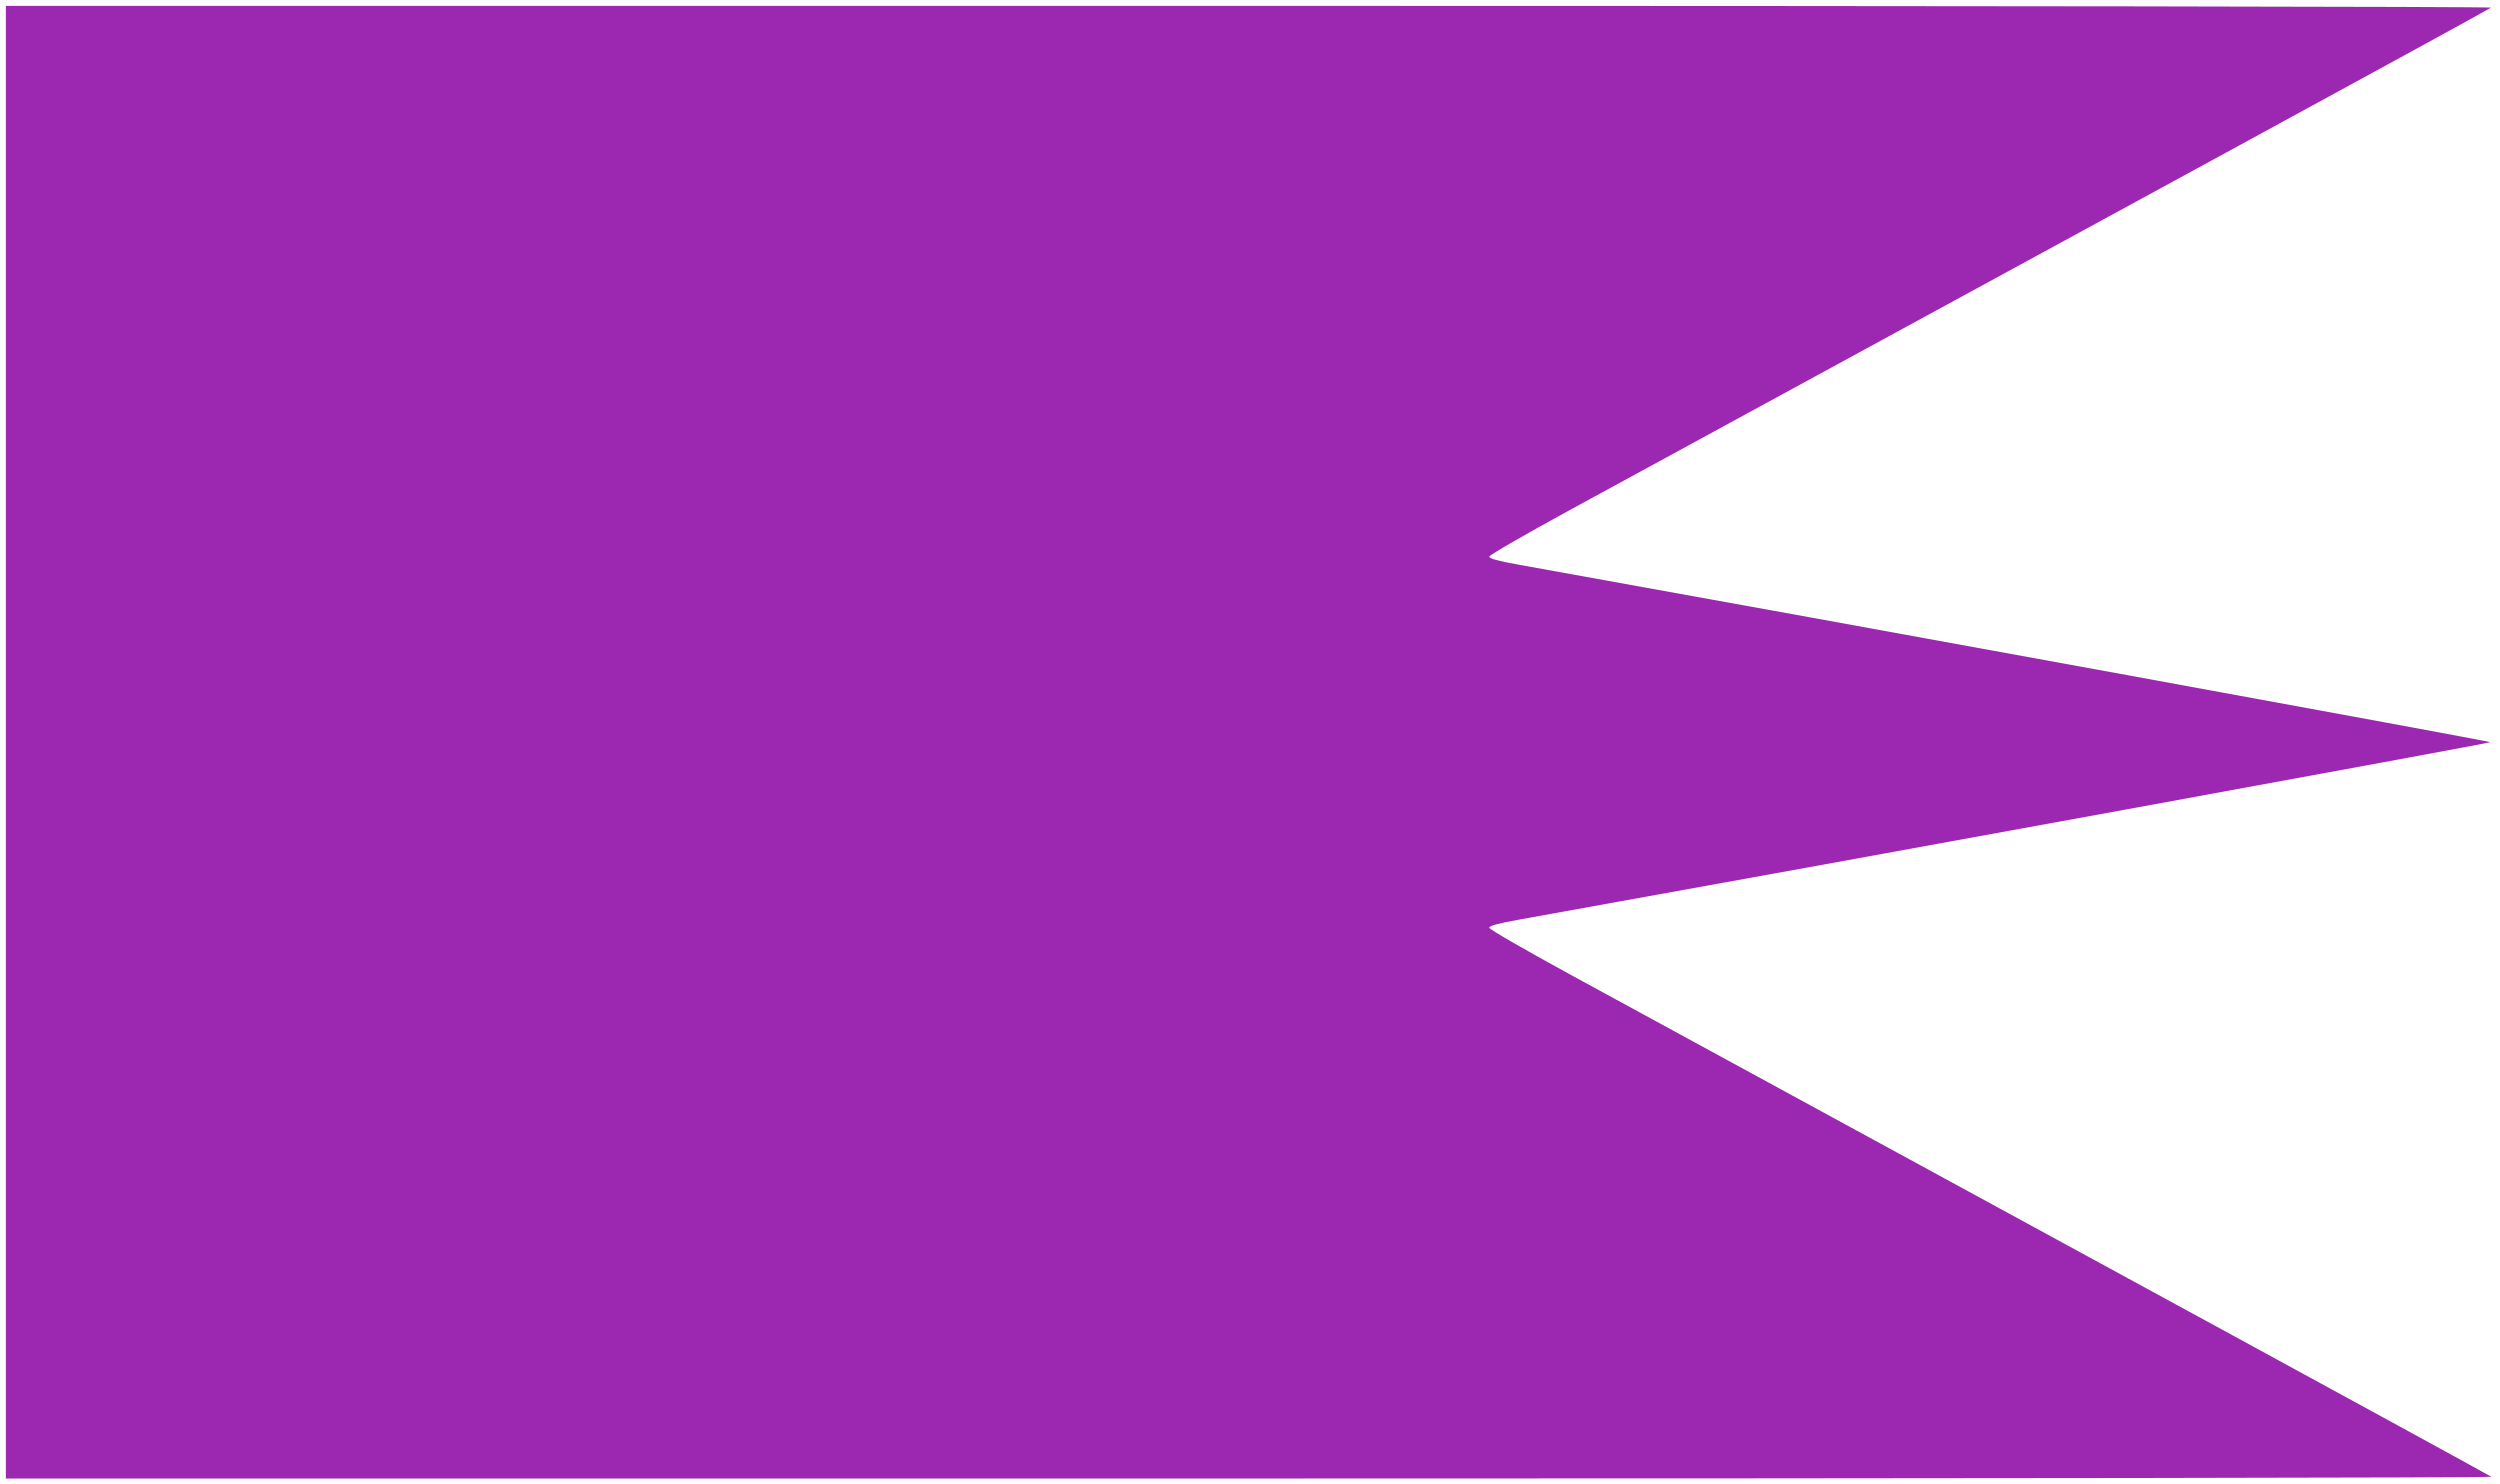 <?xml version="1.0" standalone="no"?>
<!DOCTYPE svg PUBLIC "-//W3C//DTD SVG 20010904//EN"
 "http://www.w3.org/TR/2001/REC-SVG-20010904/DTD/svg10.dtd">
<svg version="1.0" xmlns="http://www.w3.org/2000/svg"
 width="1280pt" height="760pt" viewBox="0 0 1280 760"
 preserveAspectRatio="xMidYMid meet">
<g transform="translate(0,760) scale(0.1,-0.1)"
fill="#9c27b0" stroke="none">
<path d="M30 3800 l0 -3770 6367 0 c3651 0 6363 4 6358 9 -6 5 -615 338 -1355
741 -1285 700 -2462 1341 -3360 1830 -236 129 -415 232 -415 240 0 10 44 22
155 42 1665 299 4970 903 4970 908 0 5 -3305 609 -4970 908 -111 20 -155 32
-155 42 0 8 179 111 415 240 898 489 2075 1130 3360 1830 740 403 1349 736
1354 741 6 5 -2706 9 -6357 9 l-6367 0 0 -3770z"/>
</g>
</svg>

